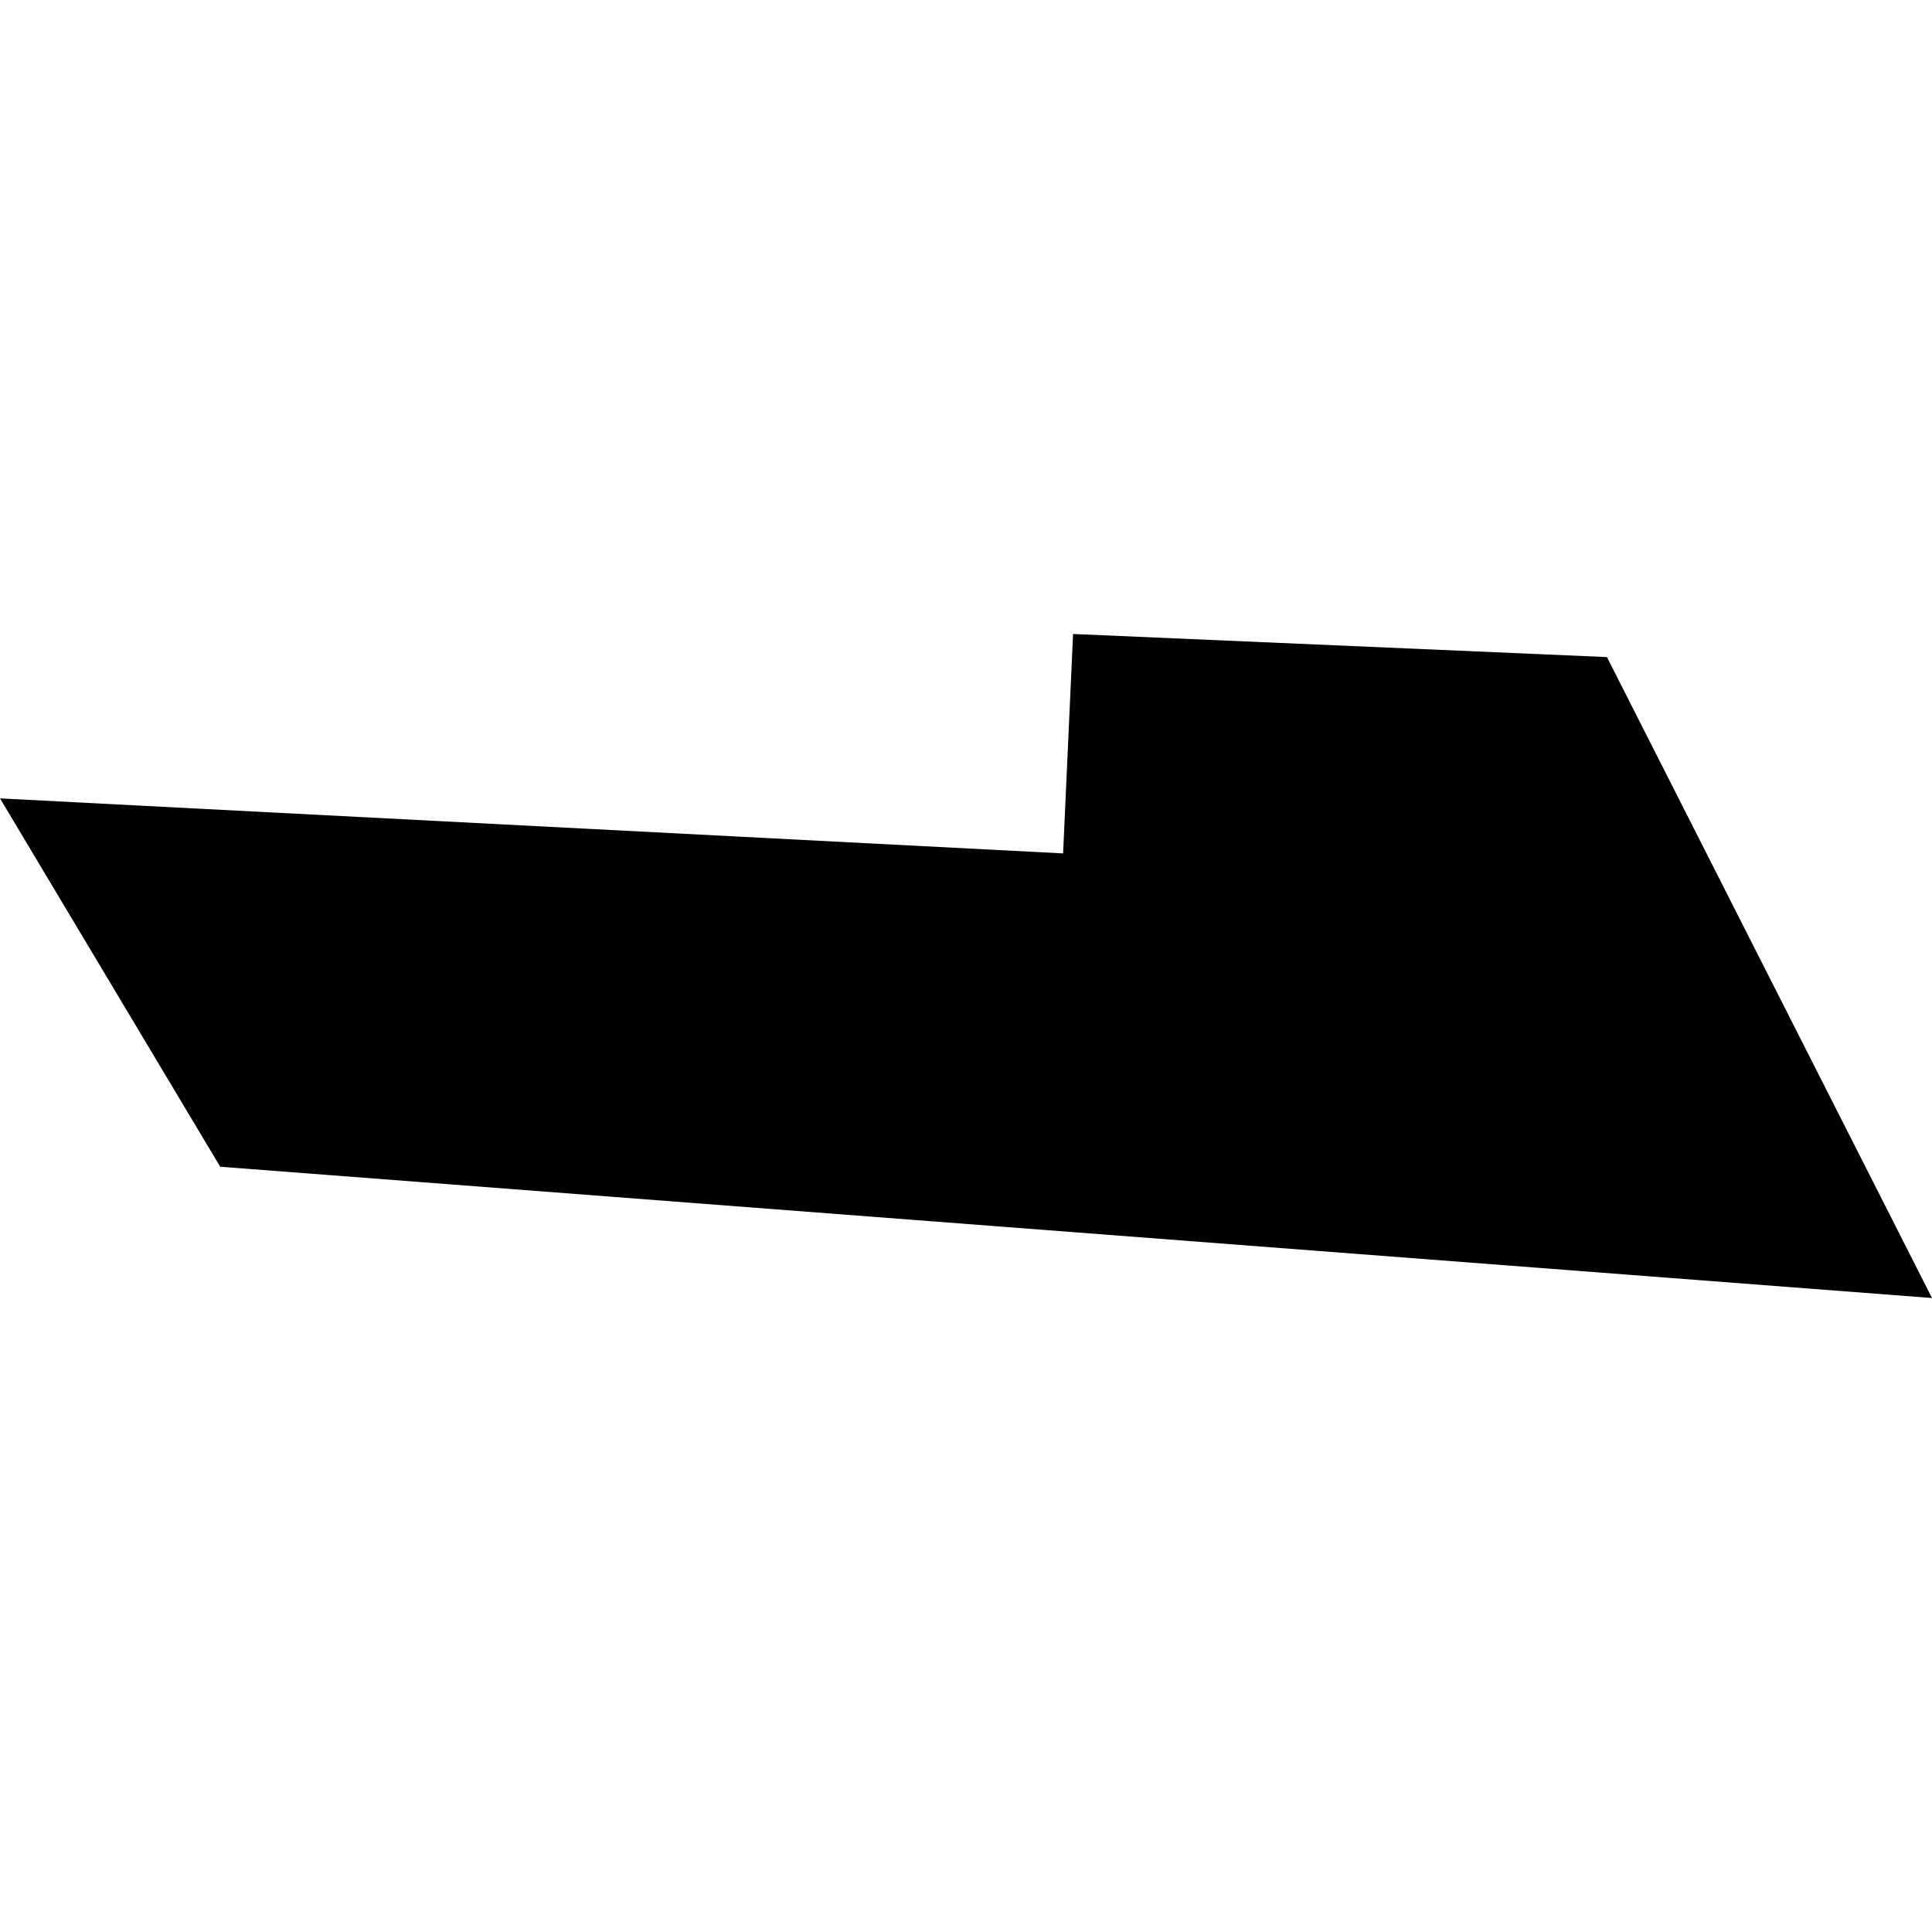 <?xml version="1.0" encoding="utf-8" standalone="no"?>
<!DOCTYPE svg PUBLIC "-//W3C//DTD SVG 1.1//EN"
  "http://www.w3.org/Graphics/SVG/1.1/DTD/svg11.dtd">
<!-- Created with matplotlib (https://matplotlib.org/) -->
<svg height="288pt" version="1.1" viewBox="0 0 288 288" width="288pt" xmlns="http://www.w3.org/2000/svg" xmlns:xlink="http://www.w3.org/1999/xlink">
 <defs>
  <style type="text/css">
*{stroke-linecap:butt;stroke-linejoin:round;}
  </style>
 </defs>
 <g id="figure_1">
  <g id="patch_1">
   <path d="M 0 288 
L 288 288 
L 288 0 
L 0 0 
z
" style="fill:none;opacity:0;"/>
  </g>
  <g id="axes_1">
   <g id="PatchCollection_1">
    <path clip-path="url(#p6553dd42a0)" d="M 32.825 173.922 
L 288 193.494 
L 239.544 97.95 
L 159.96 94.506 
L 158.474 127.216 
L 0 119.014 
L 32.825 173.922 
"/>
   </g>
  </g>
 </g>
 <defs>
  <clipPath id="p6553dd42a0">
   <rect height="98.988" width="288" x="0" y="94.506"/>
  </clipPath>
 </defs>
</svg>
